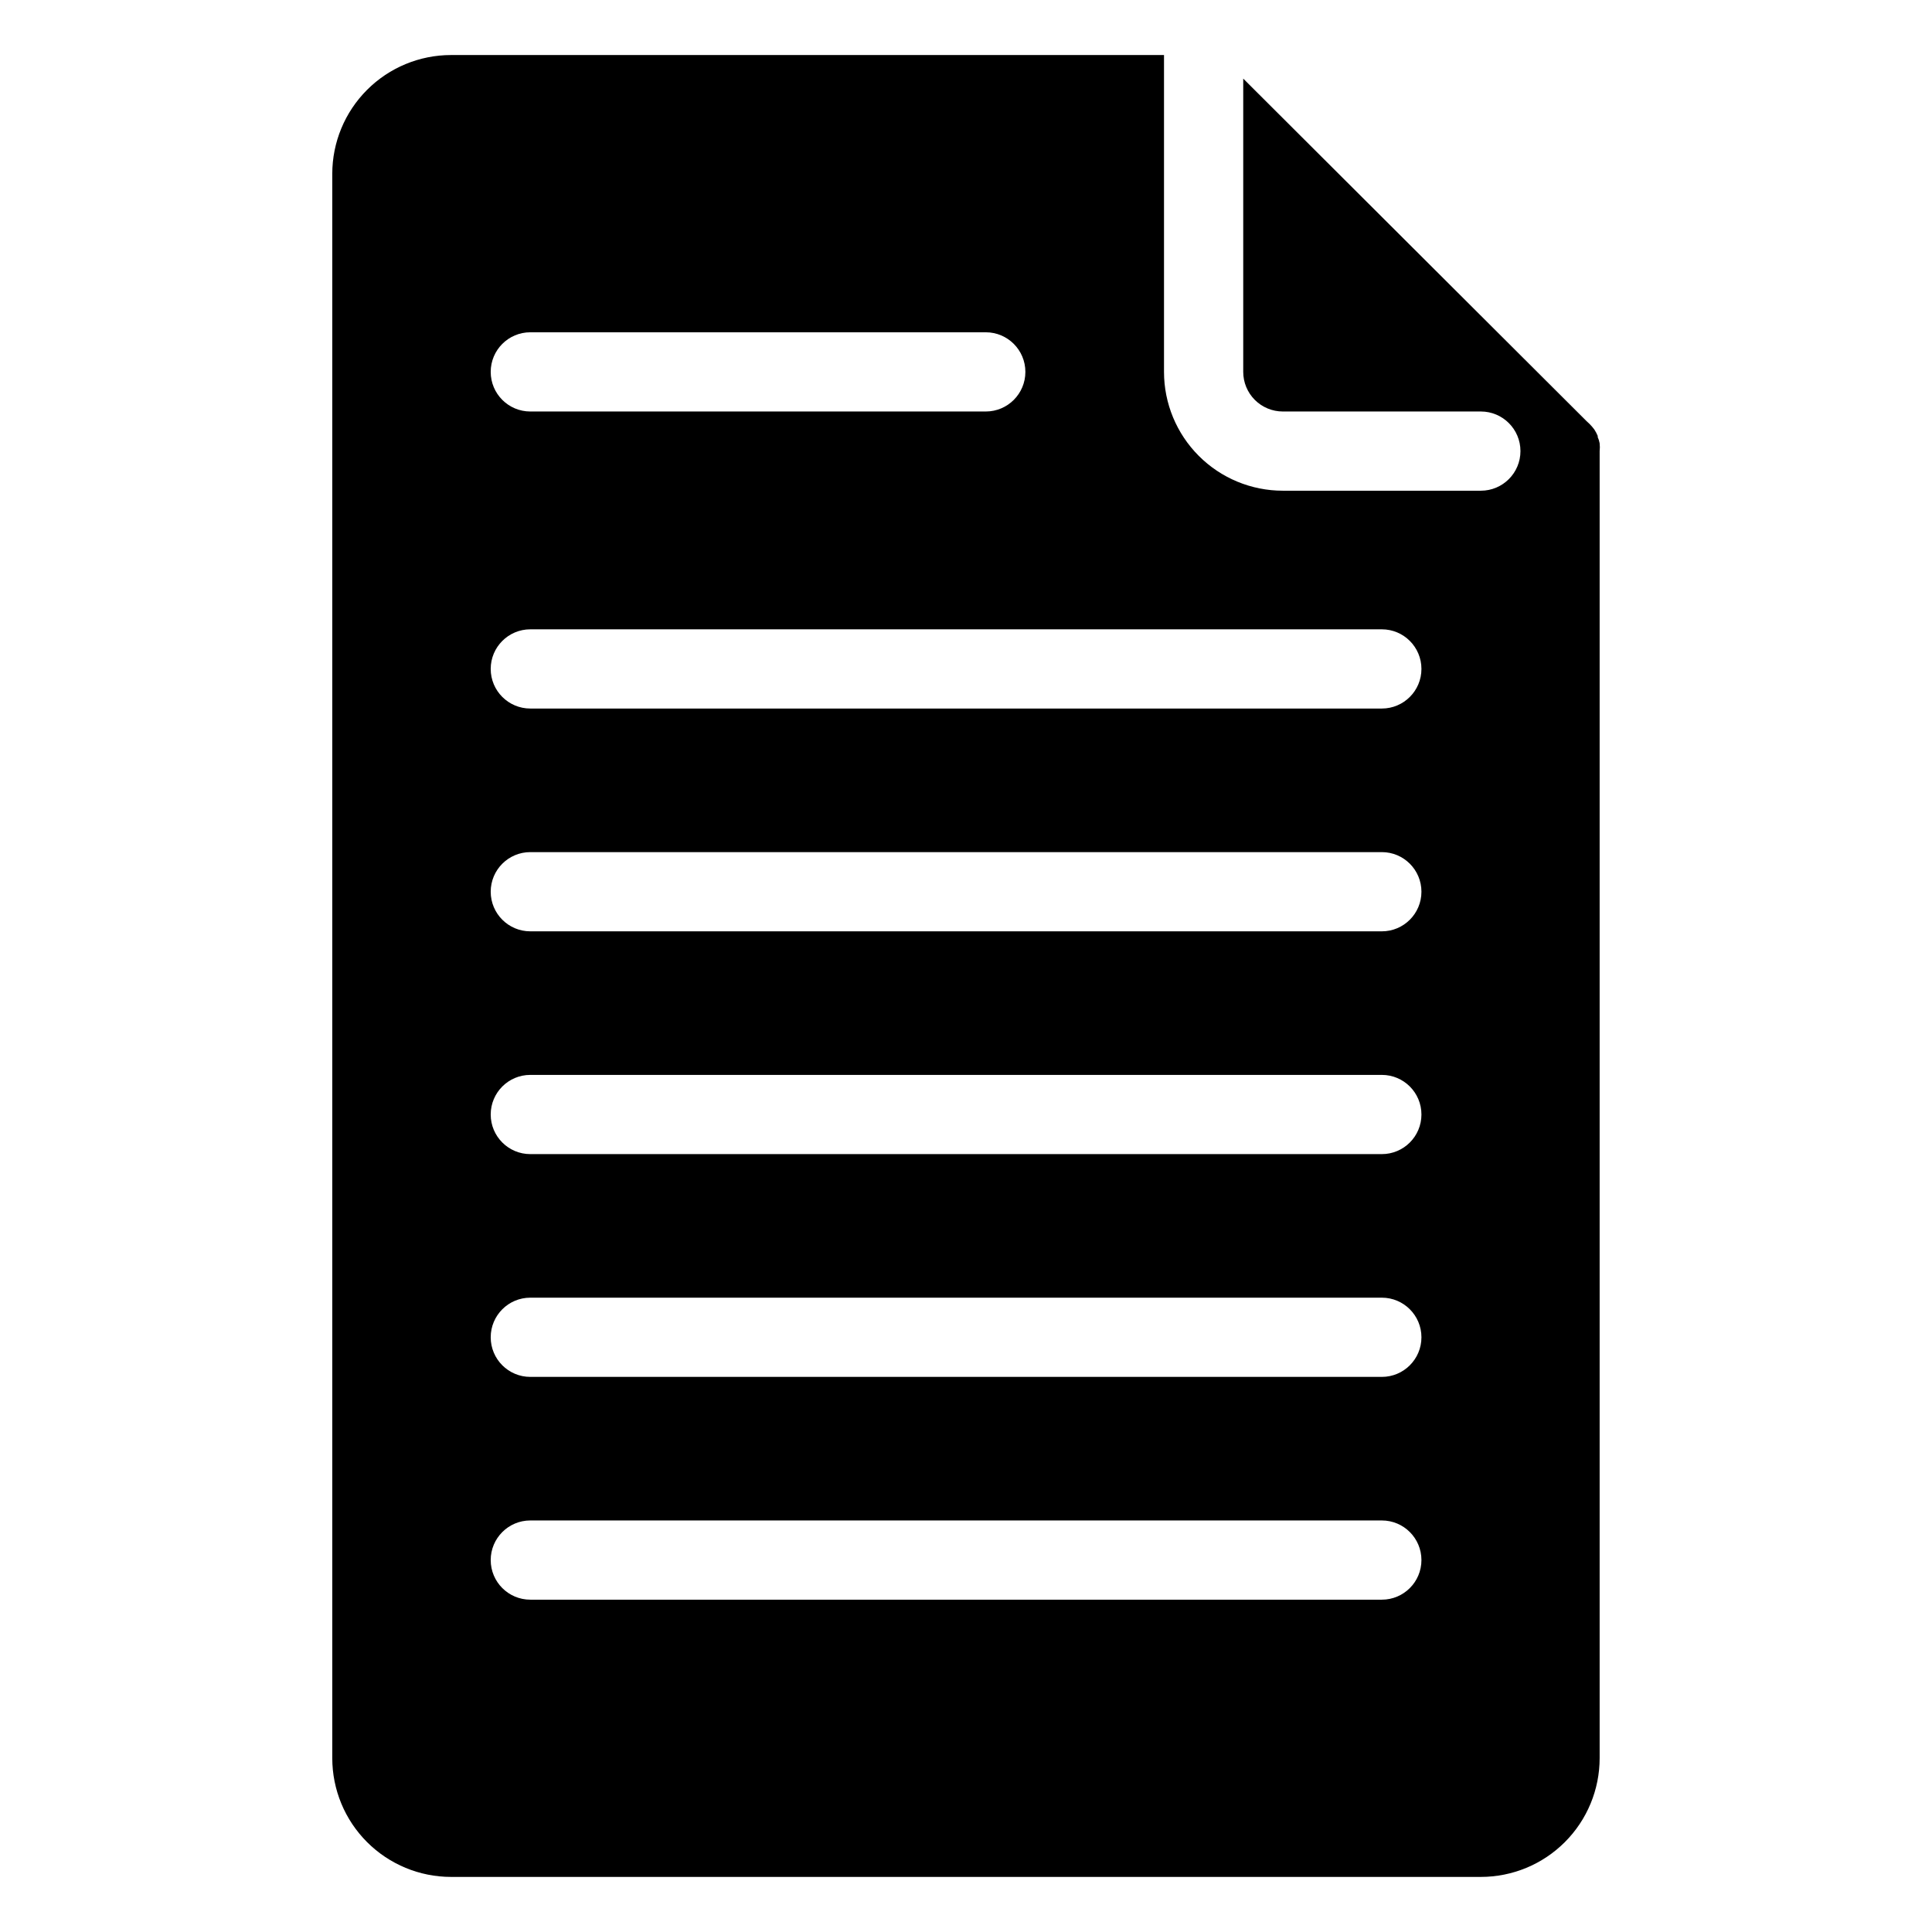 <?xml version="1.0" encoding="UTF-8"?>
<!-- Uploaded to: SVG Repo, www.svgrepo.com, Generator: SVG Repo Mixer Tools -->
<svg fill="#000000" width="800px" height="800px" version="1.1" viewBox="144 144 512 512" xmlns="http://www.w3.org/2000/svg">
 <path d="m567.93 261.5c-0.102-0.582-0.277-1.145-0.523-1.68 0.023-0.105 0.023-0.211 0-0.316-0.246-0.586-0.543-1.145-0.891-1.68-0.398-0.539-0.836-1.051-1.312-1.52l-0.734-0.684-91-90.789v77.723c0 2.781 1.105 5.453 3.074 7.422 1.965 1.969 4.637 3.074 7.418 3.074h52.48c5.797 0 10.496 4.699 10.496 10.496s-4.699 10.496-10.496 10.496h-52.48c-8.348 0-16.359-3.316-22.262-9.223-5.906-5.906-9.223-13.914-9.223-22.266v-83.969h-188.93c-8.352 0-16.359 3.316-22.266 9.223s-9.223 13.914-9.223 22.266v419.84c0 8.352 3.316 16.363 9.223 22.266 5.906 5.906 13.914 9.223 22.266 9.223h272.89c8.352 0 16.363-3.316 22.266-9.223 5.906-5.902 9.223-13.914 9.223-22.266v-346.37c0.078-0.68 0.078-1.367 0-2.047zm-283.39-29.441h120.7c5.797 0 10.496 4.699 10.496 10.496s-4.699 10.496-10.496 10.496h-120.7c-5.797 0-10.496-4.699-10.496-10.496s4.699-10.496 10.496-10.496zm225.66 335.87h-225.66c-5.797 0-10.496-4.699-10.496-10.496s4.699-10.496 10.496-10.496h225.66c5.797 0 10.496 4.699 10.496 10.496s-4.699 10.496-10.496 10.496zm0-59.039h-225.66c-5.797 0-10.496-4.699-10.496-10.496 0-5.797 4.699-10.496 10.496-10.496h225.66c5.797 0 10.496 4.699 10.496 10.496 0 5.797-4.699 10.496-10.496 10.496zm0-59.039h-225.66c-5.797 0-10.496-4.699-10.496-10.496s4.699-10.496 10.496-10.496h225.66c5.797 0 10.496 4.699 10.496 10.496s-4.699 10.496-10.496 10.496zm0-59.039h-225.66c-5.797 0-10.496-4.699-10.496-10.496 0-5.797 4.699-10.496 10.496-10.496h225.66c5.797 0 10.496 4.699 10.496 10.496 0 5.797-4.699 10.496-10.496 10.496zm0-59.043h-225.66c-5.797 0-10.496-4.699-10.496-10.496s4.699-10.496 10.496-10.496h225.66c5.797 0 10.496 4.699 10.496 10.496s-4.699 10.496-10.496 10.496z"/>
</svg>